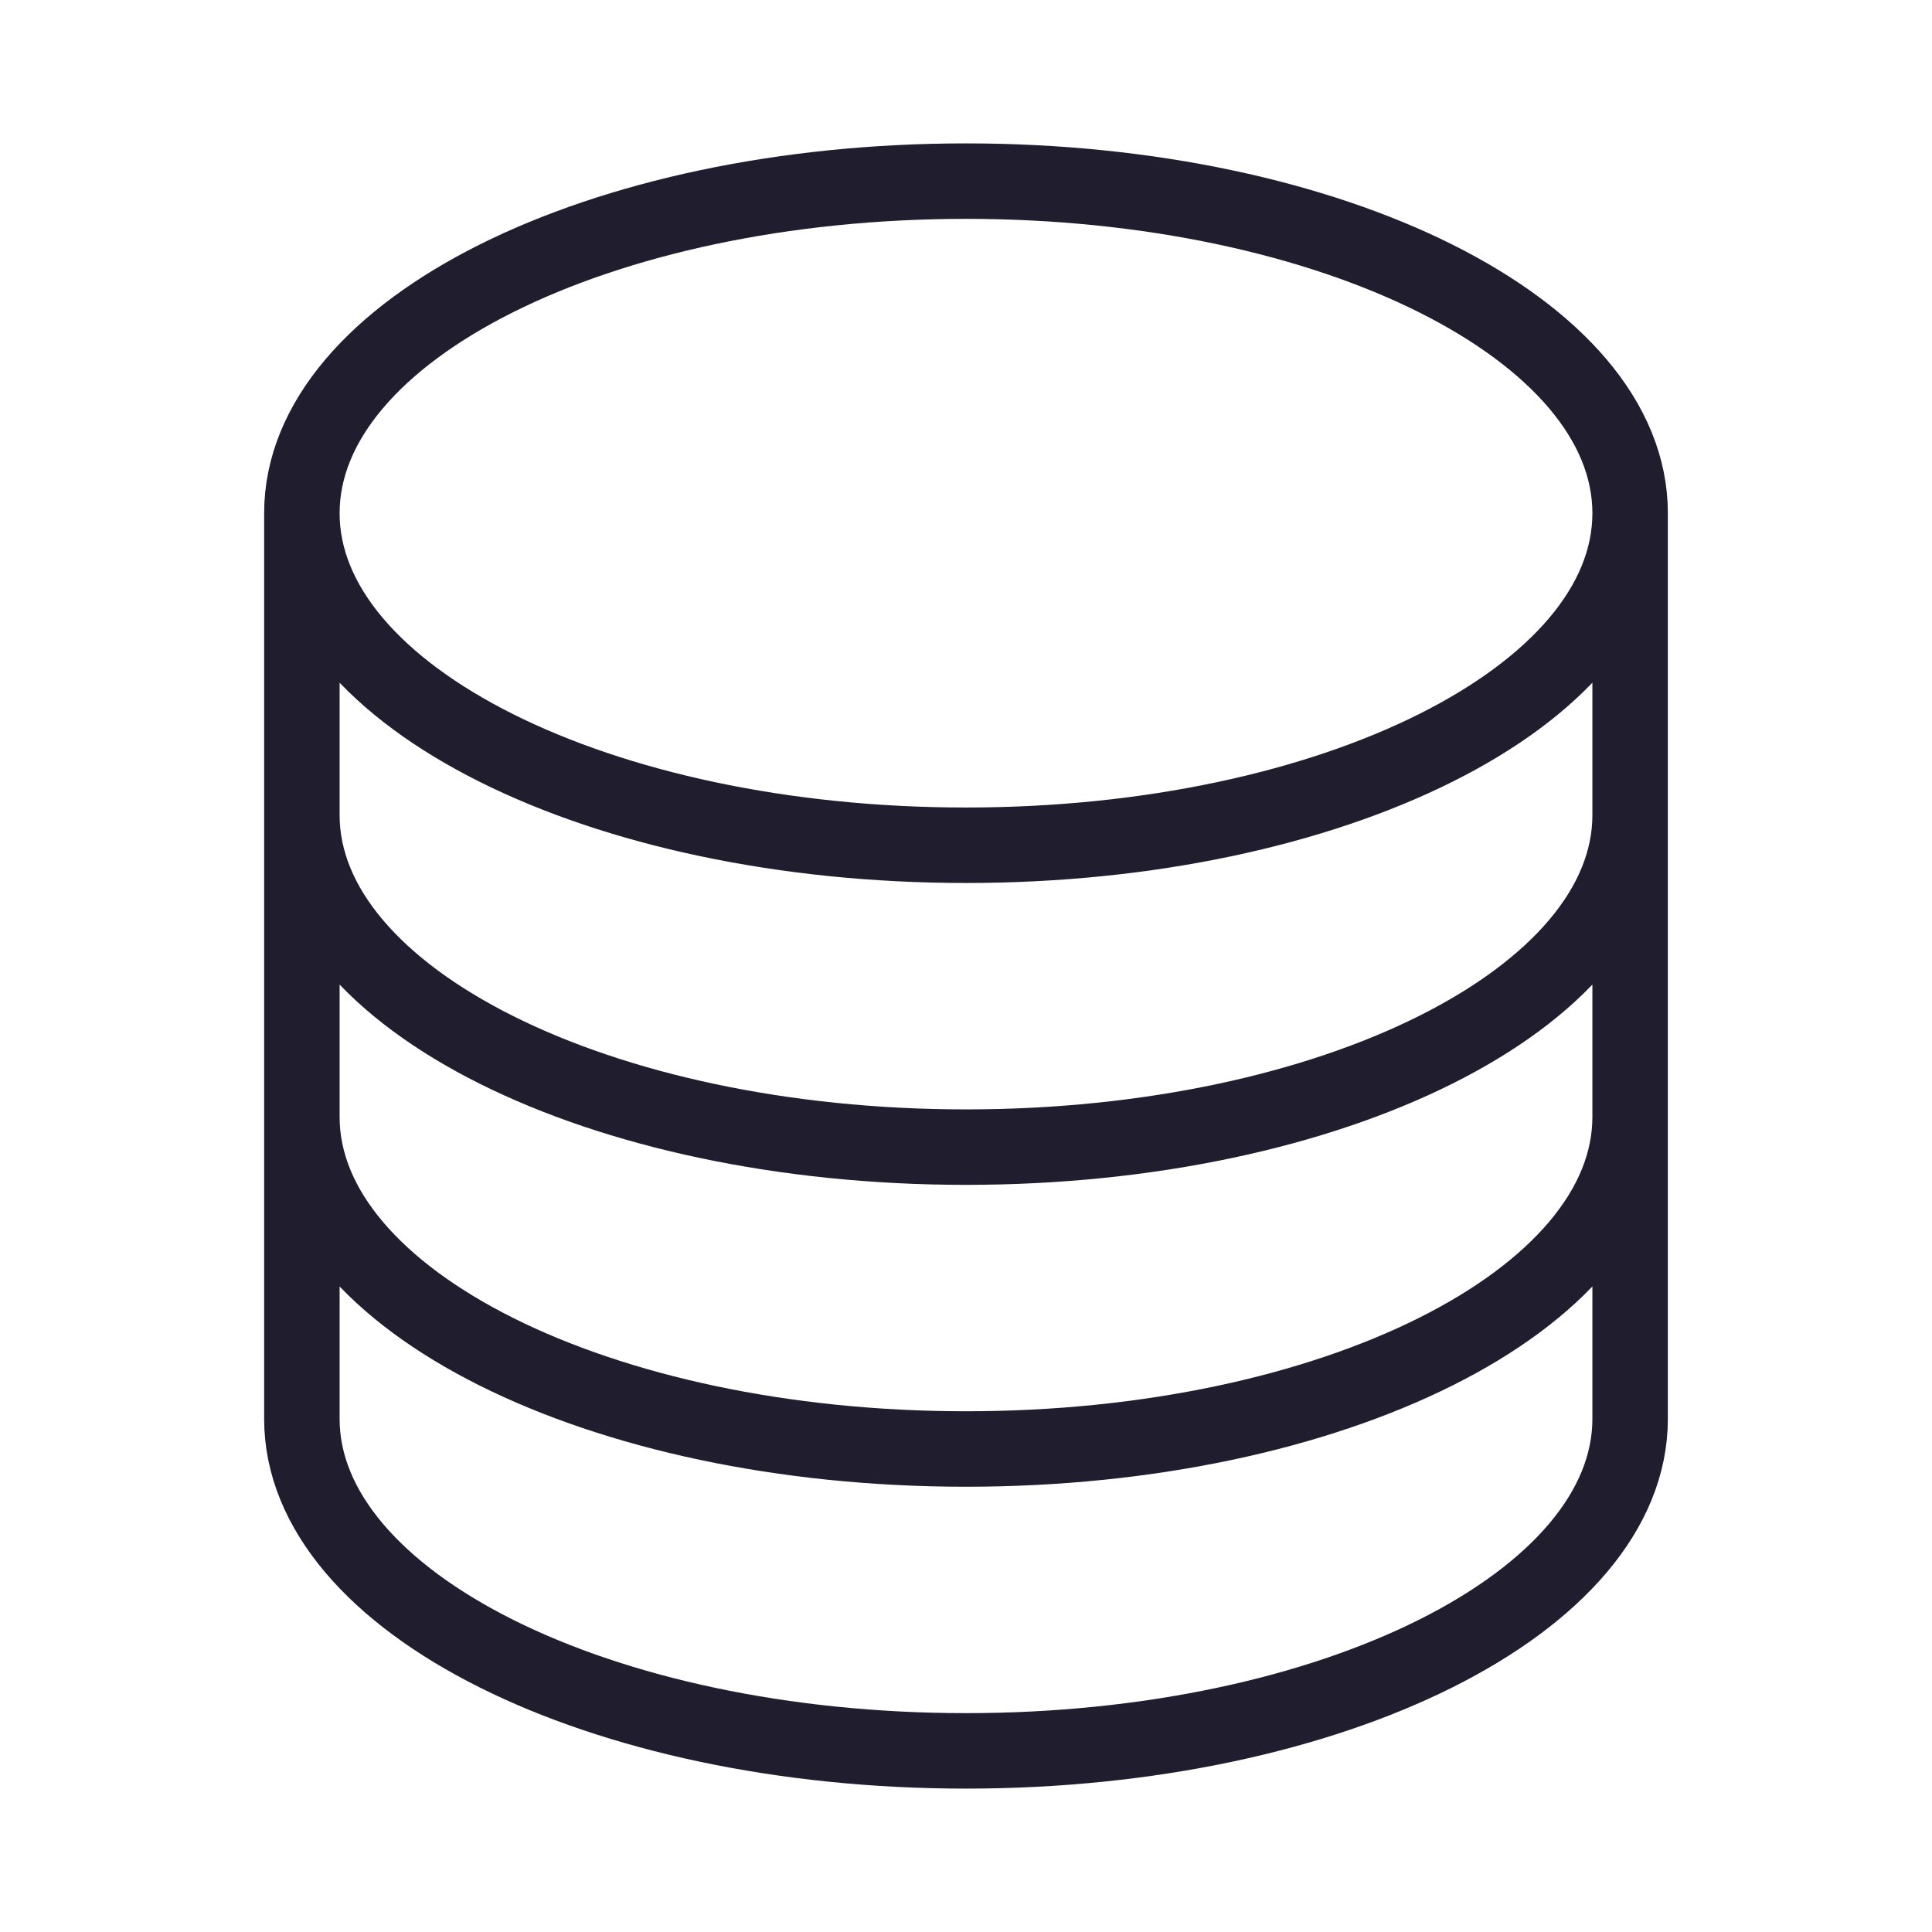 <svg width="64" height="64" viewBox="0 0 64 64" fill="none" xmlns="http://www.w3.org/2000/svg">
<g id="Circle Stack">
<path id="Vector" d="M54 17C54 23.075 44.15 28 32 28C19.85 28 10 23.075 10 17M54 17C54 10.925 44.15 6 32 6C19.85 6 10 10.925 10 17M54 17V47C54 53.075 44.15 58 32 58C19.85 58 10 53.075 10 47V17M54 17V27M10 17V27M54 27V37C54 43.075 44.15 48 32 48C19.85 48 10 43.075 10 37V27M54 27C54 33.075 44.15 38 32 38C19.85 38 10 33.075 10 27" stroke="#201E2E" stroke-width="2.5" stroke-linecap="round" stroke-linejoin="round"/>
</g>
</svg>

